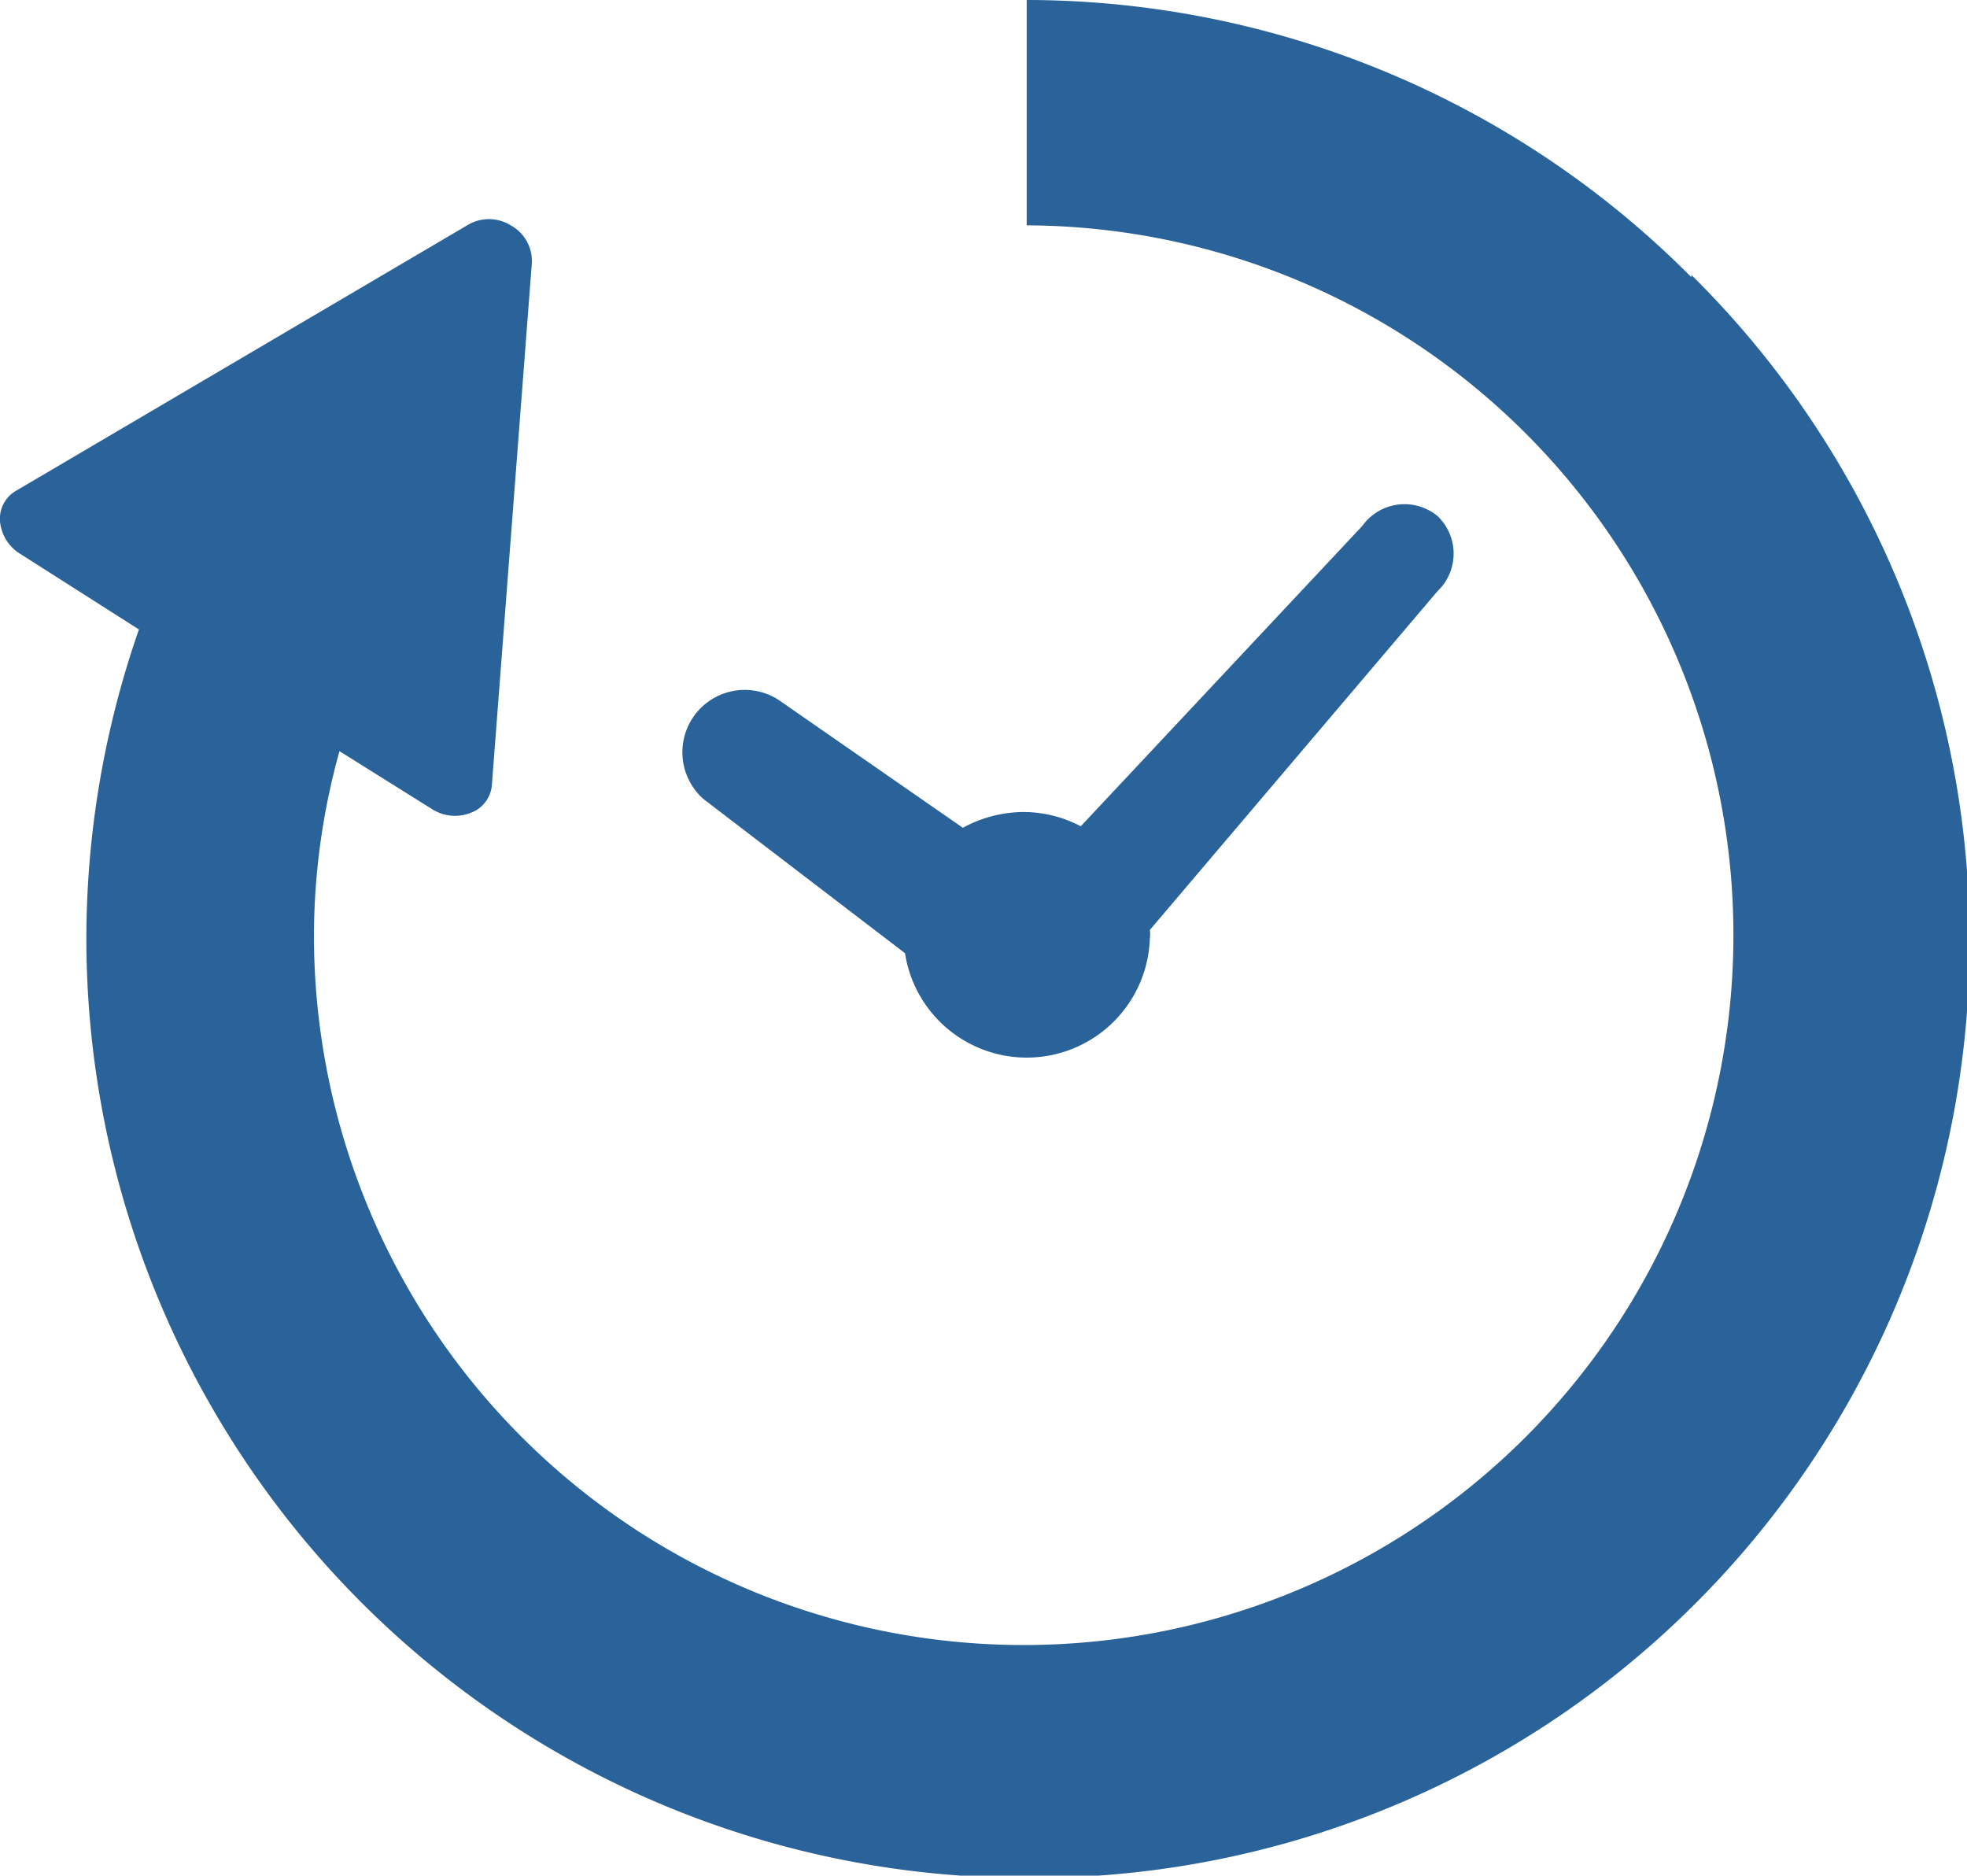<svg xmlns="http://www.w3.org/2000/svg" viewBox="0 0 26.19 24.97"><defs><style>.cls-1{fill:#2a629a;}</style></defs><title>graph_time_blue</title><g id="レイヤー_2" data-name="レイヤー 2"><g id="レイヤー_1-2" data-name="レイヤー 1"><path class="cls-1" d="M12.05,12.69a1.64,1.64,0,0,0,3.26-.2.41.41,0,0,0,0-.11l3.83-4.51a.69.69,0,0,0,0-1,.69.69,0,0,0-1,.13l-3.75,4a1.65,1.65,0,0,0-.76-.19,1.71,1.71,0,0,0-.81.21l-2.45-1.7a.83.83,0,0,0-1,1.32Zm10.47-9A12.49,12.49,0,0,0,13.67,0V3a9.45,9.45,0,1,1-9.49,9.46A9.22,9.22,0,0,1,4.52,10l1.23.77a.57.57,0,0,0,.52.05.43.43,0,0,0,.28-.38l.53-6.92A.54.54,0,0,0,6.8,3a.55.55,0,0,0-.58,0l-6,3.53A.43.43,0,0,0,0,6.94a.57.57,0,0,0,.28.44l1.57,1a12.52,12.52,0,0,0-.7,4.13A12.51,12.51,0,0,0,13.67,25,12.47,12.47,0,0,0,22.52,3.66Z"/></g></g></svg>
